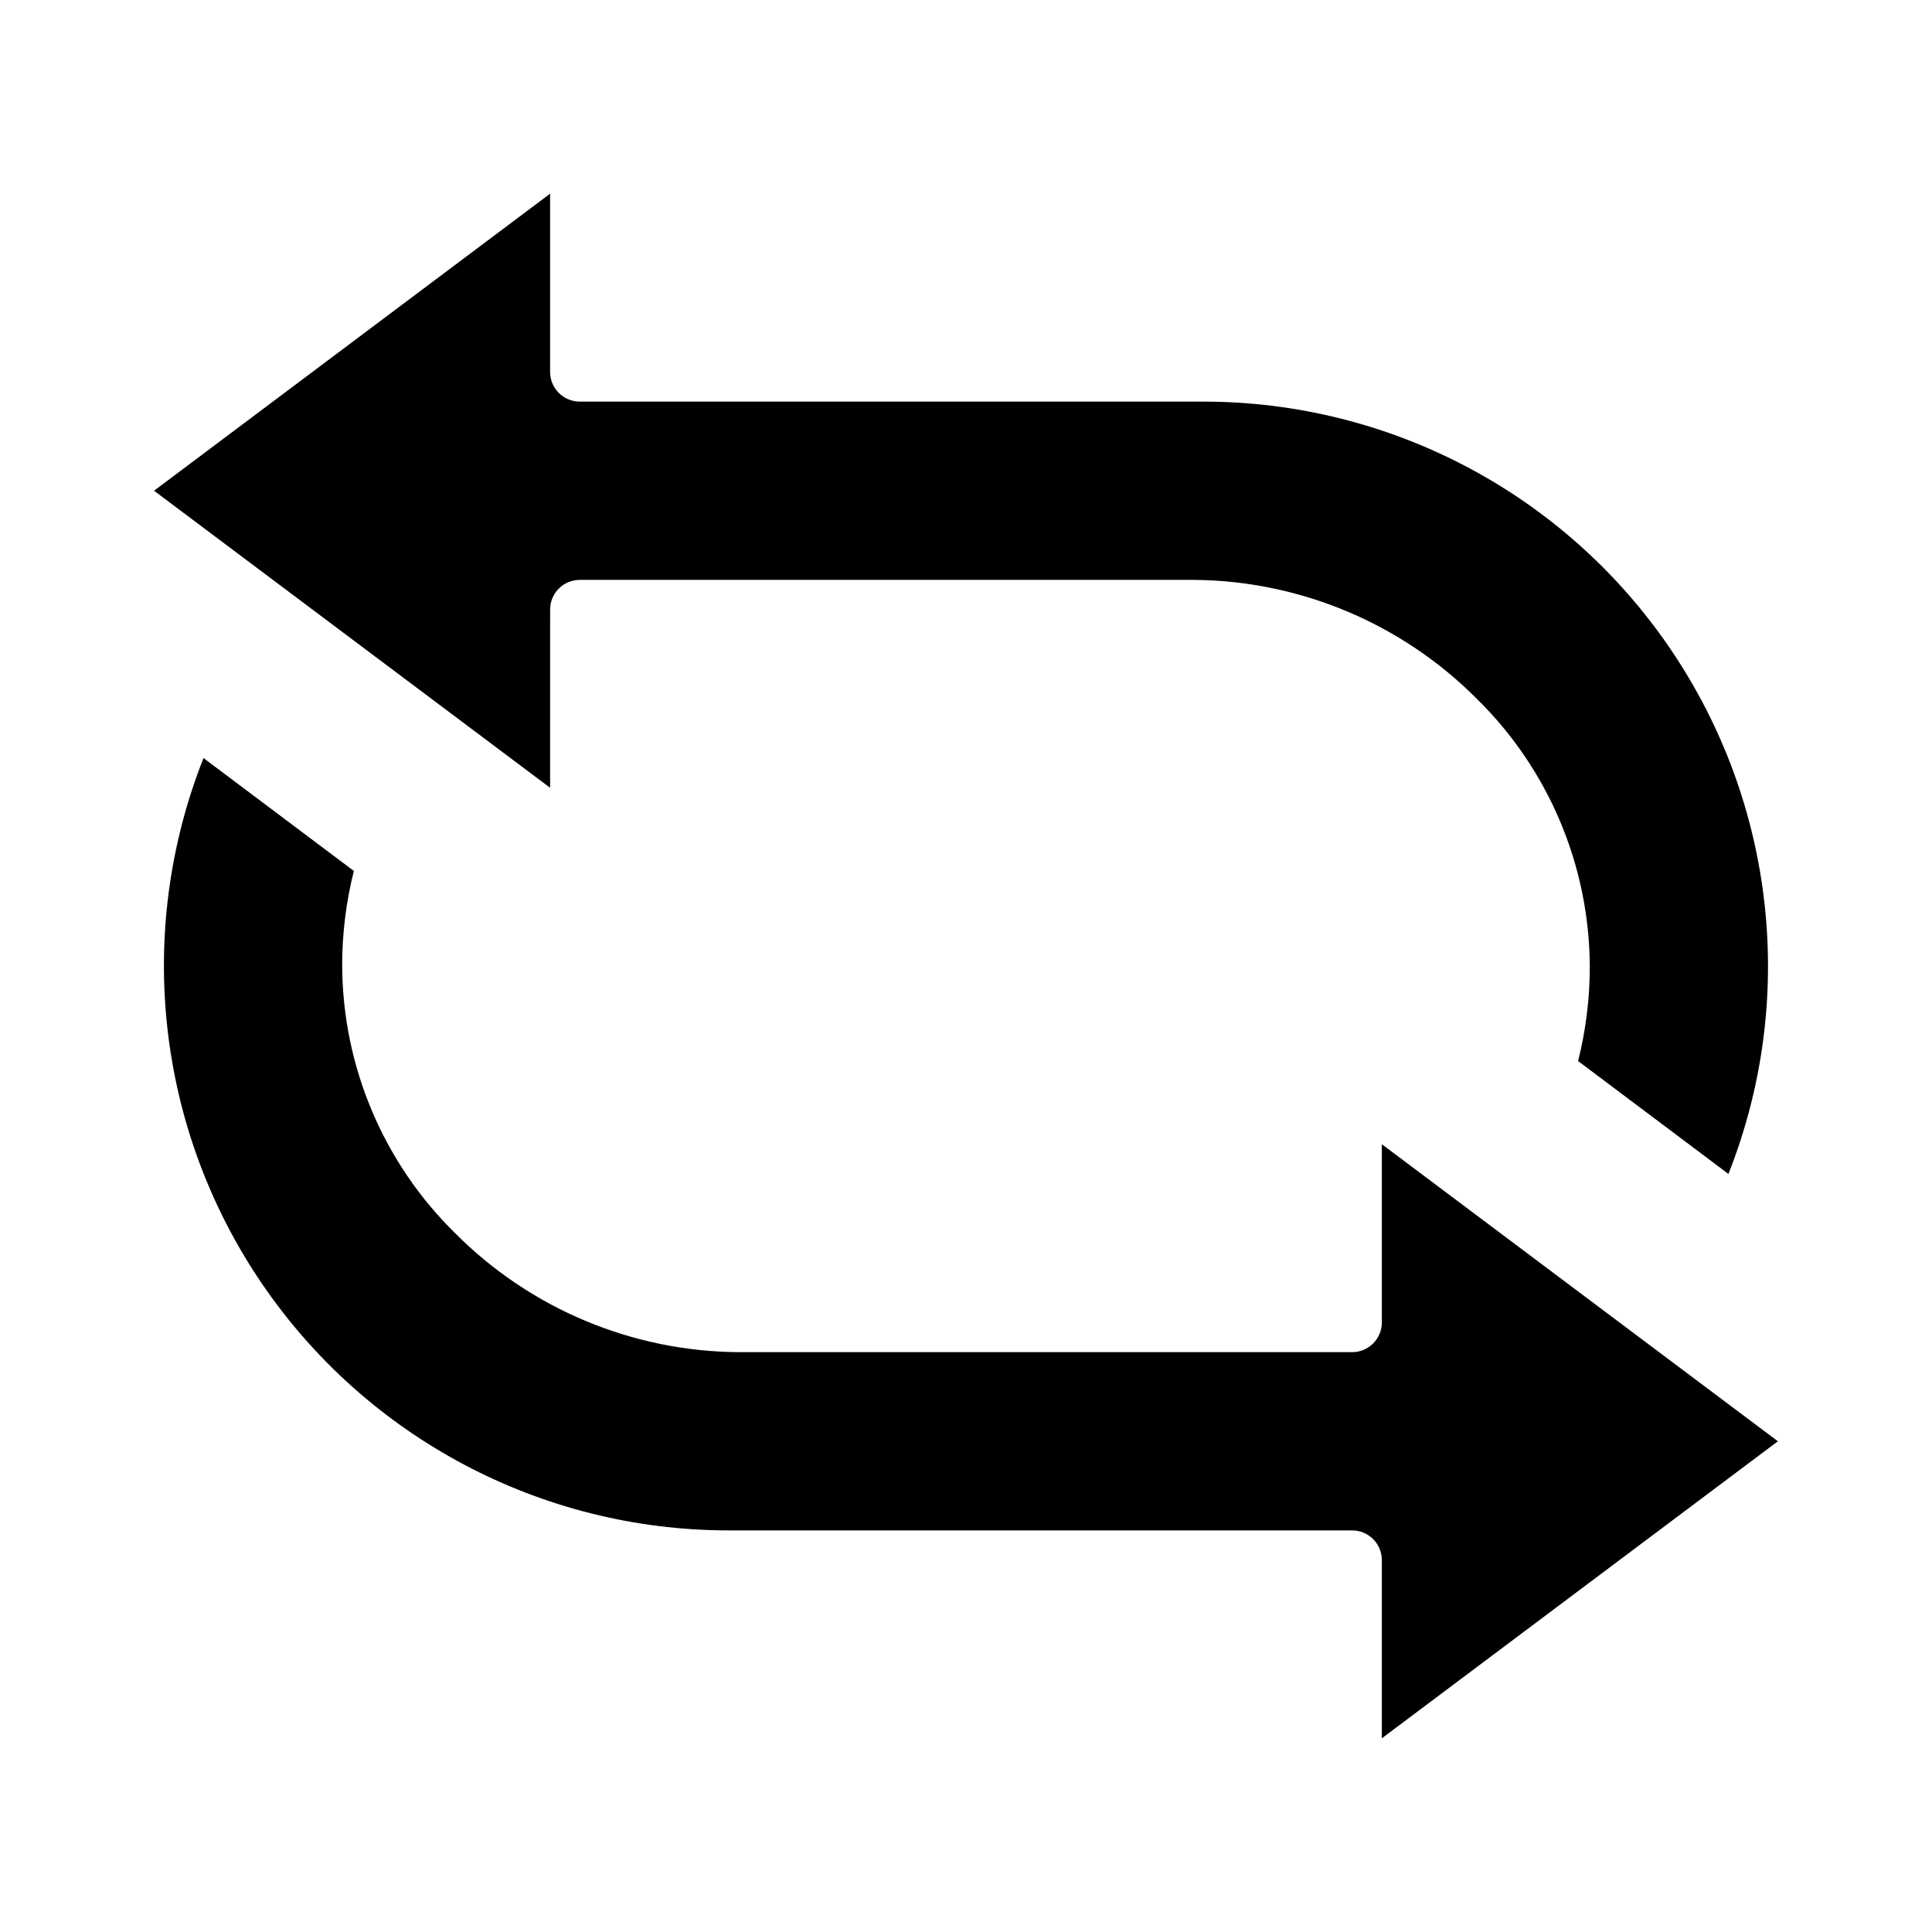 <?xml version="1.0" encoding="UTF-8"?>
<!-- Uploaded to: ICON Repo, www.iconrepo.com, Generator: ICON Repo Mixer Tools -->
<svg fill="#000000" width="800px" height="800px" version="1.1" viewBox="144 144 512 512" xmlns="http://www.w3.org/2000/svg">
 <g>
  <path d="m289.79 305.54c0-4.348 3.527-7.871 7.875-7.871h162.55c28.211 0.184 55.207 11.5 75.117 31.484 19.082 18.715 29.875 44.289 29.977 71.016 0 8.438-1.039 16.844-3.094 25.023l39.84 29.914c18.219-46.066 12.457-98.164-15.387-139.14s-74.16-65.512-123.7-65.535h-165.31c-4.348 0-7.875-3.523-7.875-7.871v-47.234l-104.96 78.723 104.96 78.719z"/>
  <path d="m615.16 525.95-104.96-78.719v47.23c0 2.09-0.828 4.094-2.305 5.566-1.477 1.477-3.481 2.309-5.566 2.309h-162.56c-28.211-0.184-55.207-11.5-75.113-31.488-19.086-18.715-29.879-44.289-29.977-71.016 0-8.438 1.039-16.84 3.094-25.023l-39.844-29.914c-18.219 46.066-12.457 98.164 15.387 139.14s74.16 65.512 123.7 65.535h165.31c2.086 0 4.09 0.828 5.566 2.305 1.477 1.477 2.305 3.481 2.305 5.566v47.23z"/>
 </g>
</svg>